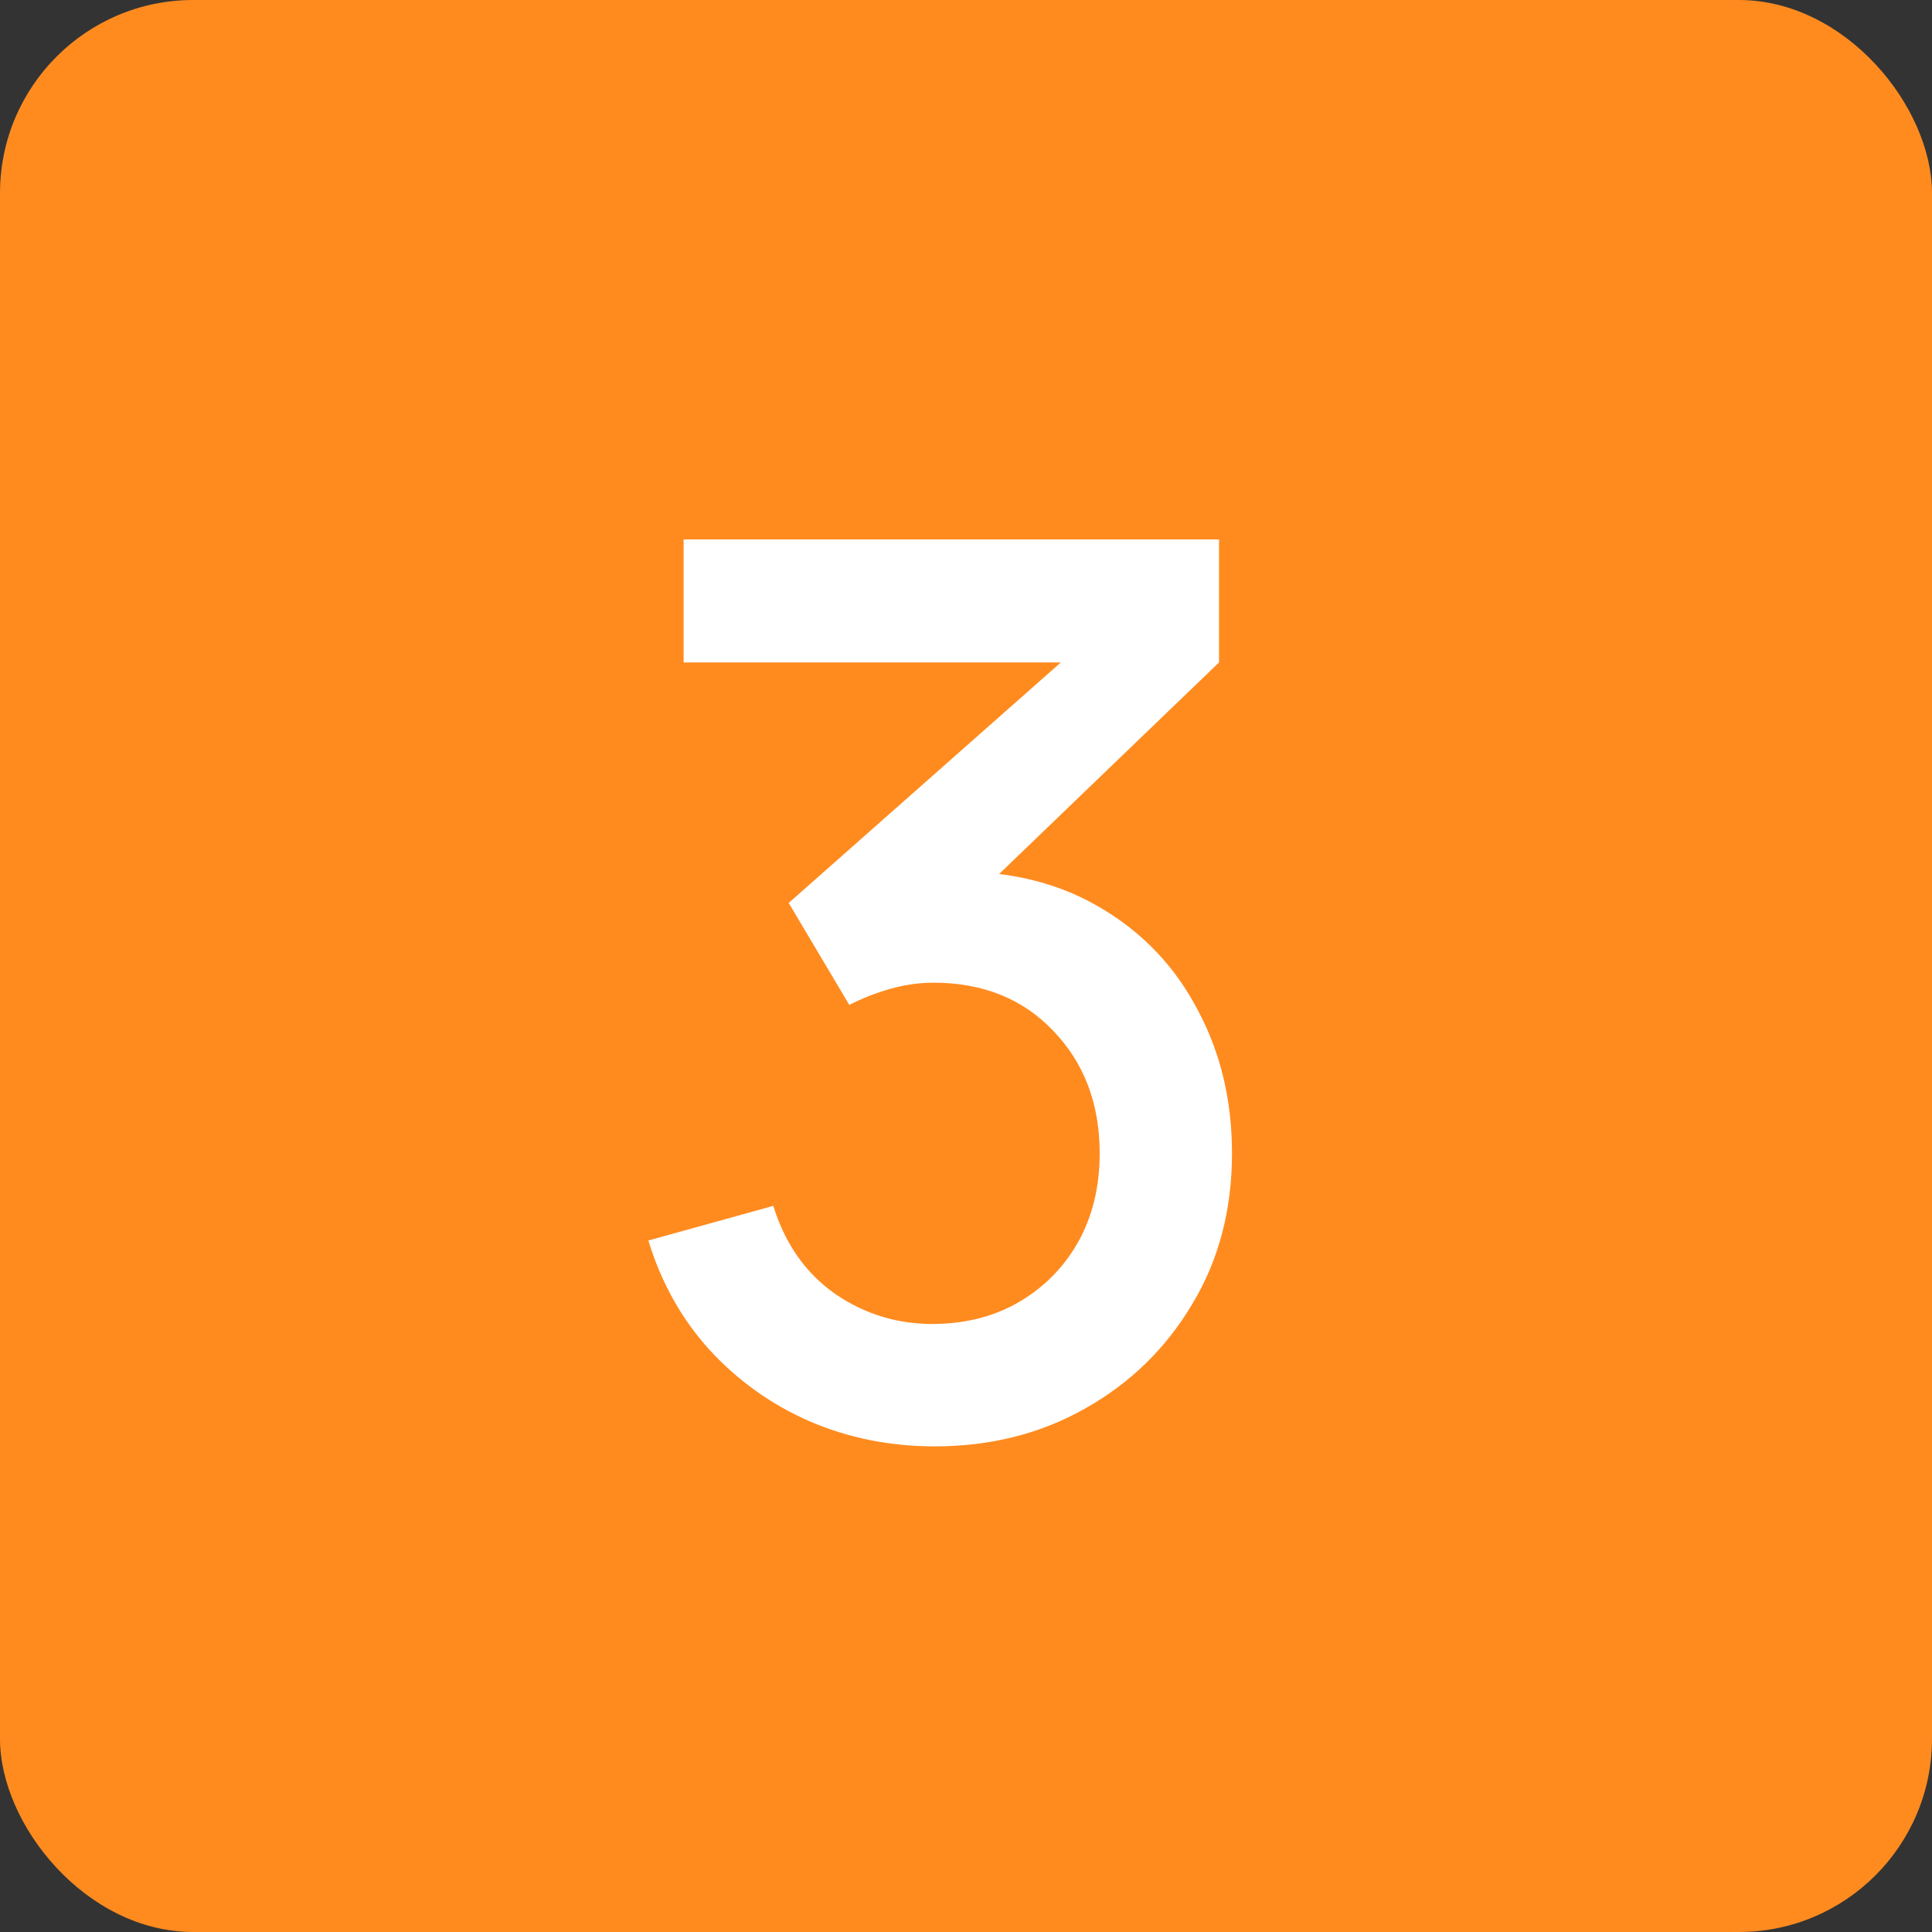 <?xml version="1.0" encoding="UTF-8"?> <svg xmlns="http://www.w3.org/2000/svg" width="50" height="50" viewBox="0 0 50 50" fill="none"><rect x="0" y="0" width="50" height="50" fill="#333333" stroke="none"/><rect width="50" height="50" rx="5" fill="#FF8B1F"></rect><path d="M24.188 37.432C23.047 37.432 21.975 37.219 20.972 36.792C19.969 36.355 19.1 35.736 18.364 34.936C17.639 34.136 17.111 33.192 16.78 32.104L20.012 31.208C20.321 32.2 20.86 32.963 21.628 33.496C22.396 34.019 23.249 34.275 24.188 34.264C25.031 34.253 25.772 34.056 26.412 33.672C27.052 33.288 27.553 32.771 27.916 32.12C28.279 31.459 28.46 30.701 28.46 29.848C28.46 28.568 28.06 27.512 27.26 26.68C26.471 25.848 25.436 25.432 24.156 25.432C23.793 25.432 23.42 25.485 23.036 25.592C22.663 25.699 22.311 25.837 21.98 26.008L20.412 23.368L28.54 16.184L28.892 17.144H17.692V13.96H31.548V17.144L24.796 23.64L24.764 22.552C26.215 22.552 27.473 22.877 28.54 23.528C29.607 24.168 30.428 25.043 31.004 26.152C31.591 27.251 31.884 28.483 31.884 29.848C31.884 31.32 31.537 32.627 30.844 33.768C30.161 34.909 29.239 35.805 28.076 36.456C26.924 37.107 25.628 37.432 24.188 37.432Z" fill="white"></path></svg> 